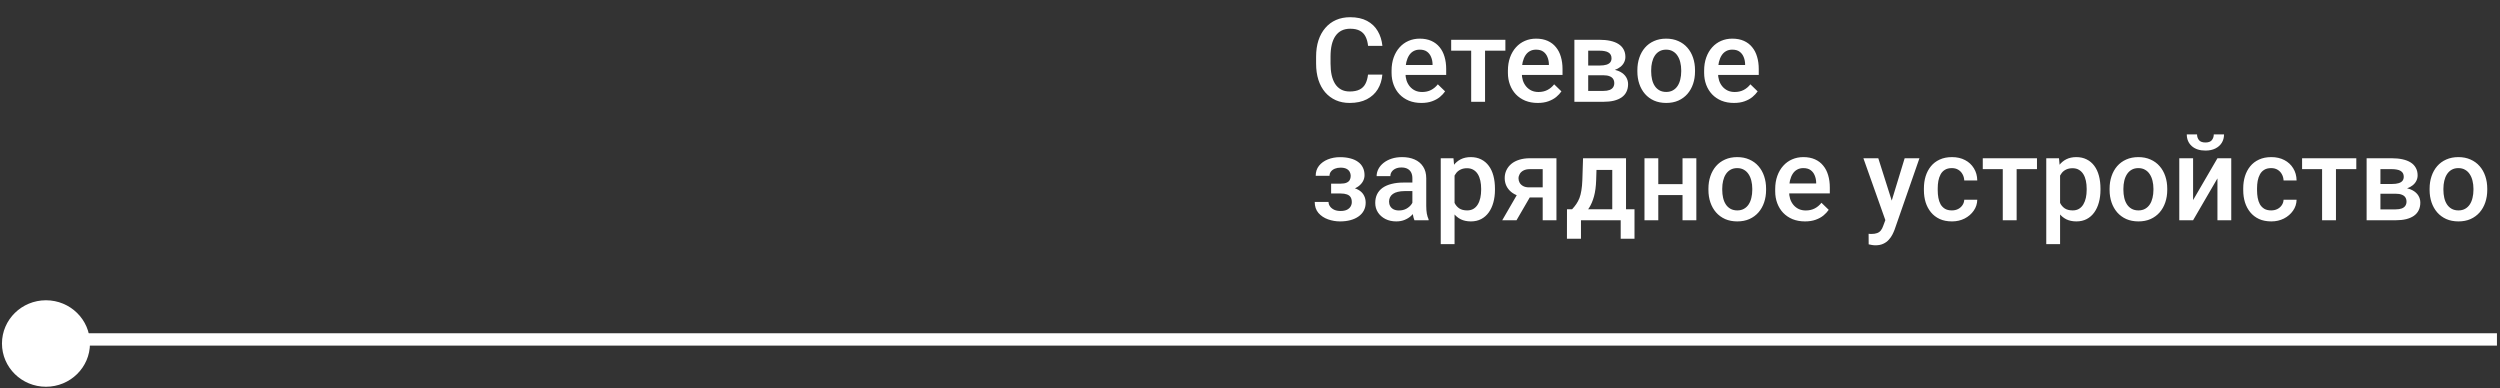 <svg width="612" height="95" viewBox="0 0 612 95" fill="none" xmlns="http://www.w3.org/2000/svg">
<rect x="0" y="0" width="612" height="95" fill="#333333" stroke="none"/>
<ellipse cx="11.253" cy="84.091" rx="10.77" ry="10.585" fill="white"/>
<path d="M611.253 83.092L11.253 83.092" stroke="white" stroke-width="3.024"/>
<path d="M334.891 18.27H338.399C338.286 19.608 337.912 20.8 337.276 21.848C336.64 22.886 335.747 23.704 334.597 24.303C333.446 24.901 332.048 25.201 330.402 25.201C329.139 25.201 328.003 24.976 326.993 24.527C325.983 24.069 325.118 23.424 324.398 22.591C323.677 21.749 323.126 20.735 322.742 19.547C322.368 18.359 322.181 17.031 322.181 15.562V13.865C322.181 12.397 322.373 11.069 322.756 9.881C323.149 8.693 323.71 7.678 324.44 6.836C325.169 5.985 326.044 5.335 327.063 4.886C328.092 4.437 329.247 4.213 330.528 4.213C332.156 4.213 333.531 4.512 334.653 5.111C335.775 5.709 336.645 6.537 337.262 7.594C337.889 8.651 338.272 9.862 338.413 11.227H334.905C334.812 10.348 334.606 9.595 334.288 8.969C333.979 8.342 333.521 7.865 332.913 7.538C332.305 7.201 331.51 7.033 330.528 7.033C329.724 7.033 329.022 7.182 328.424 7.482C327.825 7.781 327.325 8.221 326.923 8.8C326.521 9.38 326.217 10.096 326.011 10.947C325.815 11.789 325.716 12.752 325.716 13.837V15.562C325.716 16.591 325.805 17.527 325.983 18.368C326.17 19.201 326.45 19.916 326.825 20.515C327.208 21.113 327.694 21.576 328.284 21.904C328.873 22.231 329.579 22.395 330.402 22.395C331.403 22.395 332.212 22.236 332.829 21.918C333.456 21.6 333.928 21.137 334.246 20.529C334.573 19.912 334.788 19.159 334.891 18.27ZM347.952 25.201C346.83 25.201 345.815 25.018 344.908 24.653C344.01 24.279 343.243 23.76 342.607 23.096C341.981 22.432 341.499 21.651 341.162 20.753C340.826 19.855 340.657 18.887 340.657 17.849V17.288C340.657 16.1 340.83 15.025 341.176 14.061C341.522 13.098 342.004 12.275 342.621 11.592C343.239 10.9 343.968 10.372 344.81 10.007C345.652 9.642 346.564 9.46 347.546 9.46C348.631 9.46 349.58 9.642 350.393 10.007C351.207 10.372 351.881 10.886 352.414 11.55C352.956 12.205 353.358 12.986 353.62 13.893C353.891 14.8 354.027 15.801 354.027 16.895V18.34H342.299V15.913H350.688V15.647C350.669 15.039 350.548 14.468 350.323 13.935C350.108 13.402 349.776 12.972 349.327 12.645C348.878 12.317 348.28 12.153 347.532 12.153C346.97 12.153 346.47 12.275 346.03 12.518C345.6 12.752 345.24 13.093 344.95 13.542C344.66 13.991 344.436 14.534 344.277 15.17C344.127 15.796 344.052 16.503 344.052 17.288V17.849C344.052 18.513 344.141 19.131 344.319 19.701C344.506 20.262 344.777 20.753 345.133 21.174C345.488 21.595 345.918 21.927 346.423 22.17C346.928 22.404 347.503 22.521 348.149 22.521C348.963 22.521 349.687 22.357 350.323 22.03C350.959 21.703 351.511 21.24 351.979 20.641L353.76 22.367C353.433 22.844 353.008 23.302 352.484 23.741C351.96 24.172 351.319 24.522 350.562 24.794C349.814 25.065 348.944 25.201 347.952 25.201ZM363.539 9.74V24.92H360.144V9.74H363.539ZM368.519 9.74V12.406H355.248V9.74H368.519ZM376.432 25.201C375.309 25.201 374.294 25.018 373.387 24.653C372.489 24.279 371.722 23.76 371.086 23.096C370.46 22.432 369.978 21.651 369.641 20.753C369.305 19.855 369.136 18.887 369.136 17.849V17.288C369.136 16.1 369.309 15.025 369.655 14.061C370.002 13.098 370.483 12.275 371.1 11.592C371.718 10.9 372.447 10.372 373.289 10.007C374.131 9.642 375.043 9.46 376.025 9.46C377.11 9.46 378.059 9.642 378.873 10.007C379.686 10.372 380.36 10.886 380.893 11.55C381.435 12.205 381.837 12.986 382.099 13.893C382.37 14.8 382.506 15.801 382.506 16.895V18.34H370.778V15.913H379.167V15.647C379.148 15.039 379.027 14.468 378.802 13.935C378.587 13.402 378.255 12.972 377.806 12.645C377.357 12.317 376.759 12.153 376.011 12.153C375.449 12.153 374.949 12.275 374.51 12.518C374.079 12.752 373.719 13.093 373.429 13.542C373.139 13.991 372.915 14.534 372.756 15.17C372.606 15.796 372.531 16.503 372.531 17.288V17.849C372.531 18.513 372.62 19.131 372.798 19.701C372.985 20.262 373.256 20.753 373.612 21.174C373.967 21.595 374.397 21.927 374.902 22.17C375.407 22.404 375.983 22.521 376.628 22.521C377.442 22.521 378.166 22.357 378.802 22.03C379.438 21.703 379.99 21.24 380.458 20.641L382.24 22.367C381.912 22.844 381.487 23.302 380.963 23.741C380.439 24.172 379.798 24.522 379.041 24.794C378.293 25.065 377.423 25.201 376.432 25.201ZM392.523 18.424H387.669L387.641 16.04H391.625C392.28 16.04 392.817 15.974 393.238 15.843C393.669 15.712 393.987 15.516 394.192 15.254C394.398 14.983 394.501 14.655 394.501 14.272C394.501 13.954 394.44 13.678 394.319 13.444C394.197 13.201 394.01 13.005 393.757 12.855C393.514 12.696 393.206 12.584 392.832 12.518C392.467 12.443 392.041 12.406 391.555 12.406H388.791V24.92H385.41V9.74H391.555C392.528 9.74 393.402 9.825 394.178 9.993C394.964 10.161 395.633 10.418 396.184 10.765C396.736 11.111 397.157 11.55 397.447 12.083C397.746 12.607 397.896 13.224 397.896 13.935C397.896 14.403 397.793 14.842 397.587 15.254C397.391 15.665 397.096 16.03 396.704 16.348C396.311 16.666 395.829 16.928 395.259 17.134C394.688 17.33 394.033 17.452 393.294 17.498L392.523 18.424ZM392.523 24.92H386.687L388.034 22.254H392.523C393.121 22.254 393.617 22.18 394.01 22.03C394.403 21.88 394.693 21.665 394.88 21.385C395.076 21.095 395.174 20.753 395.174 20.36C395.174 19.958 395.081 19.612 394.894 19.322C394.707 19.032 394.417 18.813 394.024 18.663C393.641 18.504 393.14 18.424 392.523 18.424H388.665L388.693 16.04H393.28L394.248 16.965C395.212 17.031 396.011 17.237 396.647 17.583C397.283 17.929 397.76 18.364 398.078 18.887C398.396 19.411 398.555 19.982 398.555 20.599C398.555 21.31 398.42 21.936 398.149 22.479C397.887 23.021 397.494 23.475 396.97 23.84C396.456 24.195 395.824 24.466 395.076 24.653C394.328 24.831 393.477 24.92 392.523 24.92ZM400.828 17.498V17.176C400.828 16.082 400.987 15.067 401.305 14.132C401.623 13.187 402.081 12.369 402.68 11.677C403.288 10.975 404.027 10.432 404.897 10.049C405.776 9.656 406.767 9.46 407.871 9.46C408.984 9.46 409.975 9.656 410.845 10.049C411.724 10.432 412.468 10.975 413.076 11.677C413.683 12.369 414.146 13.187 414.464 14.132C414.782 15.067 414.941 16.082 414.941 17.176V17.498C414.941 18.593 414.782 19.608 414.464 20.543C414.146 21.478 413.683 22.297 413.076 22.998C412.468 23.69 411.729 24.233 410.859 24.625C409.989 25.009 409.002 25.201 407.899 25.201C406.786 25.201 405.79 25.009 404.911 24.625C404.041 24.233 403.302 23.69 402.694 22.998C402.086 22.297 401.623 21.478 401.305 20.543C400.987 19.608 400.828 18.593 400.828 17.498ZM404.209 17.176V17.498C404.209 18.181 404.279 18.827 404.42 19.434C404.56 20.043 404.78 20.576 405.079 21.034C405.378 21.492 405.762 21.852 406.229 22.114C406.697 22.376 407.253 22.507 407.899 22.507C408.525 22.507 409.068 22.376 409.526 22.114C409.994 21.852 410.377 21.492 410.677 21.034C410.976 20.576 411.196 20.043 411.336 19.434C411.486 18.827 411.56 18.181 411.56 17.498V17.176C411.56 16.503 411.486 15.867 411.336 15.268C411.196 14.66 410.971 14.122 410.663 13.655C410.363 13.187 409.98 12.822 409.512 12.56C409.054 12.289 408.507 12.153 407.871 12.153C407.235 12.153 406.683 12.289 406.215 12.56C405.757 12.822 405.378 13.187 405.079 13.655C404.78 14.122 404.56 14.66 404.42 15.268C404.279 15.867 404.209 16.503 404.209 17.176ZM424.467 25.201C423.345 25.201 422.33 25.018 421.423 24.653C420.525 24.279 419.758 23.76 419.122 23.096C418.495 22.432 418.014 21.651 417.677 20.753C417.34 19.855 417.172 18.887 417.172 17.849V17.288C417.172 16.1 417.345 15.025 417.691 14.061C418.037 13.098 418.519 12.275 419.136 11.592C419.753 10.9 420.483 10.372 421.325 10.007C422.166 9.642 423.078 9.46 424.06 9.46C425.145 9.46 426.095 9.642 426.908 10.007C427.722 10.372 428.395 10.886 428.928 11.55C429.471 12.205 429.873 12.986 430.135 13.893C430.406 14.8 430.542 15.801 430.542 16.895V18.34H418.813V15.913H427.203V15.647C427.184 15.039 427.063 14.468 426.838 13.935C426.623 13.402 426.291 12.972 425.842 12.645C425.393 12.317 424.794 12.153 424.046 12.153C423.485 12.153 422.985 12.275 422.545 12.518C422.115 12.752 421.755 13.093 421.465 13.542C421.175 13.991 420.951 14.534 420.792 15.17C420.642 15.796 420.567 16.503 420.567 17.288V17.849C420.567 18.513 420.656 19.131 420.834 19.701C421.021 20.262 421.292 20.753 421.647 21.174C422.003 21.595 422.433 21.927 422.938 22.17C423.443 22.404 424.018 22.521 424.664 22.521C425.477 22.521 426.202 22.357 426.838 22.03C427.474 21.703 428.026 21.24 428.494 20.641L430.275 22.367C429.948 22.844 429.522 23.302 428.999 23.741C428.475 24.172 427.834 24.522 427.077 24.794C426.328 25.065 425.459 25.201 424.467 25.201ZM328.775 46.667H325.857V44.955H328.213C328.812 44.955 329.289 44.876 329.644 44.717C330.009 44.558 330.266 44.338 330.416 44.057C330.575 43.767 330.655 43.431 330.655 43.047C330.655 42.711 330.575 42.393 330.416 42.093C330.266 41.785 330.009 41.532 329.644 41.336C329.28 41.139 328.784 41.041 328.157 41.041C327.643 41.041 327.18 41.125 326.768 41.294C326.366 41.462 326.048 41.696 325.815 41.995C325.581 42.294 325.464 42.641 325.464 43.033H322.083C322.083 42.089 322.349 41.275 322.882 40.592C323.425 39.91 324.15 39.386 325.057 39.021C325.964 38.656 326.96 38.474 328.045 38.474C328.971 38.474 329.803 38.572 330.542 38.769C331.281 38.956 331.908 39.236 332.422 39.61C332.946 39.975 333.343 40.433 333.615 40.985C333.895 41.528 334.036 42.159 334.036 42.879C334.036 43.393 333.914 43.88 333.671 44.338C333.428 44.796 333.077 45.203 332.619 45.559C332.16 45.905 331.604 46.176 330.949 46.372C330.304 46.569 329.579 46.667 328.775 46.667ZM325.857 45.685H328.775C329.673 45.685 330.467 45.774 331.16 45.951C331.852 46.12 332.432 46.372 332.899 46.709C333.367 47.046 333.718 47.462 333.951 47.958C334.195 48.444 334.316 49.005 334.316 49.641C334.316 50.352 334.162 50.992 333.853 51.563C333.554 52.124 333.124 52.601 332.563 52.994C332.011 53.387 331.351 53.686 330.584 53.892C329.817 54.098 328.971 54.2 328.045 54.2C327.035 54.2 326.053 54.032 325.099 53.696C324.154 53.359 323.373 52.84 322.756 52.138C322.148 51.427 321.844 50.525 321.844 49.431H325.225C325.225 49.814 325.342 50.174 325.576 50.511C325.81 50.847 326.147 51.123 326.586 51.339C327.026 51.544 327.554 51.647 328.171 51.647C328.807 51.647 329.326 51.549 329.729 51.353C330.131 51.147 330.43 50.88 330.626 50.553C330.823 50.216 330.921 49.861 330.921 49.487C330.921 48.982 330.823 48.575 330.626 48.266C330.43 47.958 330.131 47.733 329.729 47.593C329.326 47.443 328.821 47.368 328.213 47.368H325.857V45.685ZM345.75 50.876V43.637C345.75 43.094 345.652 42.627 345.455 42.234C345.259 41.841 344.96 41.537 344.557 41.322C344.165 41.107 343.669 40.999 343.07 40.999C342.518 40.999 342.041 41.093 341.639 41.28C341.237 41.467 340.924 41.719 340.699 42.037C340.475 42.355 340.363 42.715 340.363 43.117H336.996C336.996 42.519 337.141 41.939 337.431 41.378C337.721 40.817 338.141 40.316 338.693 39.877C339.245 39.437 339.904 39.091 340.671 38.839C341.438 38.586 342.299 38.46 343.253 38.46C344.394 38.46 345.404 38.652 346.283 39.035C347.171 39.419 347.868 39.998 348.373 40.775C348.888 41.542 349.145 42.505 349.145 43.665V50.413C349.145 51.105 349.192 51.727 349.285 52.279C349.388 52.821 349.533 53.293 349.72 53.696V53.92H346.255C346.096 53.555 345.97 53.092 345.876 52.531C345.792 51.961 345.75 51.409 345.75 50.876ZM346.241 44.689L346.269 46.779H343.842C343.215 46.779 342.663 46.84 342.186 46.962C341.709 47.074 341.312 47.242 340.994 47.467C340.676 47.691 340.438 47.962 340.279 48.28C340.12 48.598 340.04 48.958 340.04 49.361C340.04 49.763 340.134 50.132 340.321 50.469C340.508 50.796 340.779 51.053 341.134 51.24C341.499 51.427 341.939 51.521 342.453 51.521C343.145 51.521 343.748 51.381 344.263 51.1C344.787 50.81 345.198 50.459 345.497 50.048C345.797 49.627 345.956 49.23 345.974 48.855L347.069 50.356C346.956 50.74 346.765 51.151 346.493 51.591C346.222 52.031 345.867 52.452 345.427 52.854C344.997 53.246 344.478 53.569 343.87 53.822C343.271 54.074 342.579 54.2 341.794 54.2C340.802 54.2 339.918 54.004 339.142 53.611C338.366 53.209 337.758 52.671 337.318 51.998C336.879 51.315 336.659 50.544 336.659 49.683C336.659 48.879 336.809 48.168 337.108 47.551C337.417 46.924 337.866 46.4 338.455 45.98C339.053 45.559 339.783 45.241 340.643 45.026C341.504 44.801 342.486 44.689 343.589 44.689H346.241ZM356.075 41.658V59.756H352.694V38.74H355.809L356.075 41.658ZM365.966 46.19V46.484C365.966 47.588 365.835 48.612 365.573 49.557C365.32 50.492 364.942 51.31 364.437 52.012C363.941 52.704 363.328 53.242 362.599 53.625C361.869 54.009 361.028 54.2 360.074 54.2C359.129 54.2 358.301 54.028 357.59 53.681C356.889 53.326 356.295 52.826 355.809 52.18C355.322 51.535 354.93 50.777 354.63 49.908C354.34 49.028 354.135 48.065 354.013 47.018V45.881C354.135 44.768 354.34 43.758 354.63 42.851C354.93 41.944 355.322 41.163 355.809 40.508C356.295 39.853 356.889 39.348 357.59 38.993C358.292 38.638 359.11 38.46 360.046 38.46C360.999 38.46 361.846 38.647 362.585 39.021C363.324 39.386 363.946 39.91 364.451 40.592C364.956 41.266 365.334 42.079 365.587 43.033C365.84 43.978 365.966 45.03 365.966 46.19ZM362.585 46.484V46.19C362.585 45.488 362.519 44.838 362.388 44.24C362.257 43.632 362.052 43.099 361.771 42.641C361.491 42.182 361.13 41.827 360.691 41.574C360.261 41.312 359.742 41.181 359.134 41.181C358.535 41.181 358.021 41.284 357.59 41.49C357.16 41.687 356.8 41.962 356.51 42.318C356.22 42.673 355.996 43.09 355.837 43.566C355.678 44.034 355.566 44.544 355.5 45.096V47.817C355.612 48.491 355.804 49.108 356.075 49.669C356.347 50.23 356.73 50.679 357.226 51.016C357.731 51.343 358.376 51.507 359.162 51.507C359.77 51.507 360.289 51.376 360.719 51.114C361.149 50.852 361.5 50.492 361.771 50.034C362.052 49.566 362.257 49.028 362.388 48.42C362.519 47.813 362.585 47.167 362.585 46.484ZM372.04 46.498H375.548L371.241 53.92H367.747L372.04 46.498ZM374.51 38.74H381.019V53.92H377.652V41.406H374.51C373.874 41.406 373.35 41.518 372.938 41.743C372.527 41.958 372.223 42.243 372.026 42.598C371.83 42.944 371.732 43.3 371.732 43.665C371.732 44.029 371.821 44.38 371.998 44.717C372.185 45.053 372.471 45.329 372.854 45.544C373.247 45.76 373.738 45.867 374.327 45.867H378.788V48.336H374.327C373.392 48.336 372.555 48.219 371.816 47.986C371.077 47.742 370.45 47.41 369.936 46.989C369.422 46.559 369.029 46.059 368.758 45.488C368.486 44.909 368.351 44.277 368.351 43.594C368.351 42.893 368.491 42.248 368.772 41.658C369.052 41.069 369.454 40.555 369.978 40.115C370.511 39.676 371.157 39.339 371.914 39.105C372.681 38.862 373.546 38.74 374.51 38.74ZM387.529 38.74H390.91L390.741 44.086C390.694 45.638 390.517 46.971 390.208 48.084C389.899 49.197 389.497 50.137 389.002 50.904C388.506 51.661 387.945 52.283 387.318 52.77C386.701 53.256 386.051 53.639 385.368 53.92H384.372V51.254L384.849 51.226C385.251 50.796 385.597 50.366 385.887 49.936C386.186 49.496 386.439 49.014 386.645 48.491C386.85 47.958 387.009 47.336 387.122 46.625C387.243 45.914 387.323 45.068 387.36 44.086L387.529 38.74ZM388.426 38.74H398.05V53.92H394.683V41.602H388.426V38.74ZM383.6 51.226H400.127V58.437H396.746V53.92H387.023V58.437H383.586L383.6 51.226ZM412.823 45.082V47.747H404.967V45.082H412.823ZM405.949 38.74V53.92H402.568V38.74H405.949ZM415.264 38.74V53.92H411.883V38.74H415.264ZM418.224 46.498V46.176C418.224 45.082 418.383 44.067 418.701 43.132C419.019 42.187 419.477 41.369 420.076 40.676C420.684 39.975 421.423 39.432 422.293 39.049C423.172 38.656 424.163 38.46 425.267 38.46C426.38 38.46 427.371 38.656 428.241 39.049C429.12 39.432 429.864 39.975 430.472 40.676C431.08 41.369 431.542 42.187 431.86 43.132C432.178 44.067 432.337 45.082 432.337 46.176V46.498C432.337 47.593 432.178 48.608 431.86 49.543C431.542 50.478 431.08 51.297 430.472 51.998C429.864 52.69 429.125 53.233 428.255 53.625C427.385 54.009 426.398 54.2 425.295 54.2C424.182 54.2 423.186 54.009 422.307 53.625C421.437 53.233 420.698 52.69 420.09 51.998C419.482 51.297 419.019 50.478 418.701 49.543C418.383 48.608 418.224 47.593 418.224 46.498ZM421.605 46.176V46.498C421.605 47.181 421.675 47.827 421.816 48.434C421.956 49.042 422.176 49.576 422.475 50.034C422.774 50.492 423.158 50.852 423.625 51.114C424.093 51.376 424.65 51.507 425.295 51.507C425.921 51.507 426.464 51.376 426.922 51.114C427.39 50.852 427.773 50.492 428.073 50.034C428.372 49.576 428.592 49.042 428.732 48.434C428.882 47.827 428.956 47.181 428.956 46.498V46.176C428.956 45.502 428.882 44.867 428.732 44.268C428.592 43.66 428.367 43.122 428.059 42.655C427.759 42.187 427.376 41.822 426.908 41.56C426.45 41.289 425.903 41.153 425.267 41.153C424.631 41.153 424.079 41.289 423.611 41.56C423.153 41.822 422.774 42.187 422.475 42.655C422.176 43.122 421.956 43.66 421.816 44.268C421.675 44.867 421.605 45.502 421.605 46.176ZM441.863 54.2C440.741 54.2 439.726 54.018 438.819 53.653C437.921 53.279 437.154 52.76 436.518 52.096C435.892 51.432 435.41 50.651 435.073 49.753C434.736 48.855 434.568 47.887 434.568 46.849V46.288C434.568 45.1 434.741 44.025 435.087 43.061C435.433 42.098 435.915 41.275 436.532 40.592C437.149 39.9 437.879 39.372 438.721 39.007C439.562 38.642 440.474 38.46 441.456 38.46C442.541 38.46 443.491 38.642 444.304 39.007C445.118 39.372 445.791 39.886 446.324 40.55C446.867 41.205 447.269 41.986 447.531 42.893C447.802 43.8 447.938 44.801 447.938 45.895V47.34H436.21V44.913H444.599V44.647C444.58 44.039 444.459 43.468 444.234 42.935C444.019 42.402 443.687 41.972 443.238 41.645C442.789 41.317 442.191 41.153 441.442 41.153C440.881 41.153 440.381 41.275 439.941 41.518C439.511 41.752 439.151 42.093 438.861 42.542C438.571 42.991 438.347 43.534 438.188 44.17C438.038 44.796 437.963 45.502 437.963 46.288V46.849C437.963 47.513 438.052 48.131 438.23 48.701C438.417 49.262 438.688 49.753 439.043 50.174C439.399 50.595 439.829 50.927 440.334 51.17C440.839 51.404 441.414 51.521 442.06 51.521C442.873 51.521 443.598 51.357 444.234 51.03C444.87 50.703 445.422 50.24 445.89 49.641L447.671 51.367C447.344 51.844 446.918 52.302 446.395 52.742C445.871 53.172 445.23 53.522 444.473 53.794C443.724 54.065 442.855 54.2 441.863 54.2ZM462.135 52.264L466.26 38.74H469.879L463.791 56.235C463.65 56.609 463.468 57.016 463.244 57.455C463.019 57.895 462.725 58.311 462.36 58.704C462.004 59.106 461.56 59.429 461.027 59.672C460.494 59.924 459.849 60.051 459.091 60.051C458.792 60.051 458.502 60.023 458.221 59.967C457.95 59.92 457.693 59.868 457.45 59.812L457.436 57.231C457.529 57.24 457.641 57.249 457.772 57.259C457.913 57.268 458.025 57.273 458.109 57.273C458.67 57.273 459.138 57.203 459.512 57.062C459.886 56.931 460.19 56.716 460.424 56.417C460.667 56.118 460.873 55.716 461.041 55.211L462.135 52.264ZM459.806 38.74L463.412 50.104L464.015 53.667L461.672 54.271L456.159 38.74H459.806ZM477.82 51.507C478.372 51.507 478.867 51.399 479.307 51.184C479.756 50.96 480.116 50.651 480.387 50.258C480.668 49.865 480.822 49.412 480.85 48.898H484.035C484.016 49.88 483.726 50.773 483.165 51.577C482.604 52.381 481.86 53.022 480.934 53.499C480.008 53.967 478.984 54.2 477.862 54.2C476.702 54.2 475.692 54.004 474.832 53.611C473.971 53.209 473.256 52.657 472.685 51.956C472.115 51.254 471.684 50.445 471.394 49.529C471.114 48.612 470.974 47.63 470.974 46.583V46.092C470.974 45.044 471.114 44.062 471.394 43.146C471.684 42.22 472.115 41.406 472.685 40.705C473.256 40.003 473.971 39.456 474.832 39.063C475.692 38.661 476.697 38.46 477.848 38.46C479.064 38.46 480.13 38.703 481.047 39.189C481.963 39.666 482.683 40.335 483.207 41.196C483.74 42.047 484.016 43.038 484.035 44.17H480.85C480.822 43.608 480.682 43.103 480.429 42.655C480.186 42.196 479.84 41.831 479.391 41.56C478.952 41.289 478.423 41.153 477.806 41.153C477.123 41.153 476.557 41.294 476.108 41.574C475.659 41.846 475.309 42.22 475.056 42.697C474.804 43.164 474.621 43.693 474.509 44.282C474.406 44.862 474.355 45.465 474.355 46.092V46.583C474.355 47.209 474.406 47.817 474.509 48.407C474.612 48.996 474.79 49.524 475.042 49.992C475.304 50.45 475.659 50.819 476.108 51.1C476.557 51.371 477.128 51.507 477.82 51.507ZM493.673 38.74V53.92H490.278V38.74H493.673ZM498.653 38.74V41.406H485.382V38.74H498.653ZM504.307 41.658V59.756H500.926V38.74H504.04L504.307 41.658ZM514.197 46.19V46.484C514.197 47.588 514.066 48.612 513.804 49.557C513.552 50.492 513.173 51.31 512.668 52.012C512.172 52.704 511.56 53.242 510.83 53.625C510.101 54.009 509.259 54.2 508.305 54.2C507.36 54.2 506.533 54.028 505.822 53.681C505.12 53.326 504.527 52.826 504.04 52.18C503.554 51.535 503.161 50.777 502.862 49.908C502.572 49.028 502.366 48.065 502.244 47.018V45.881C502.366 44.768 502.572 43.758 502.862 42.851C503.161 41.944 503.554 41.163 504.04 40.508C504.527 39.853 505.12 39.348 505.822 38.993C506.523 38.638 507.342 38.46 508.277 38.46C509.231 38.46 510.077 38.647 510.816 39.021C511.555 39.386 512.177 39.91 512.682 40.592C513.187 41.266 513.566 42.079 513.819 43.033C514.071 43.978 514.197 45.03 514.197 46.19ZM510.816 46.484V46.19C510.816 45.488 510.751 44.838 510.62 44.24C510.489 43.632 510.283 43.099 510.003 42.641C509.722 42.182 509.362 41.827 508.922 41.574C508.492 41.312 507.973 41.181 507.365 41.181C506.767 41.181 506.252 41.284 505.822 41.49C505.392 41.687 505.032 41.962 504.742 42.318C504.452 42.673 504.227 43.09 504.068 43.566C503.909 44.034 503.797 44.544 503.732 45.096V47.817C503.844 48.491 504.036 49.108 504.307 49.669C504.578 50.23 504.961 50.679 505.457 51.016C505.962 51.343 506.608 51.507 507.393 51.507C508.001 51.507 508.52 51.376 508.95 51.114C509.381 50.852 509.731 50.492 510.003 50.034C510.283 49.566 510.489 49.028 510.62 48.42C510.751 47.813 510.816 47.167 510.816 46.484ZM516.428 46.498V46.176C516.428 45.082 516.587 44.067 516.905 43.132C517.223 42.187 517.681 41.369 518.28 40.676C518.888 39.975 519.627 39.432 520.496 39.049C521.375 38.656 522.367 38.46 523.471 38.46C524.583 38.46 525.575 38.656 526.445 39.049C527.324 39.432 528.067 39.975 528.675 40.676C529.283 41.369 529.746 42.187 530.064 43.132C530.382 44.067 530.541 45.082 530.541 46.176V46.498C530.541 47.593 530.382 48.608 530.064 49.543C529.746 50.478 529.283 51.297 528.675 51.998C528.067 52.69 527.329 53.233 526.459 53.625C525.589 54.009 524.602 54.2 523.499 54.2C522.386 54.2 521.39 54.009 520.51 53.625C519.641 53.233 518.902 52.69 518.294 51.998C517.686 51.297 517.223 50.478 516.905 49.543C516.587 48.608 516.428 47.593 516.428 46.498ZM519.809 46.176V46.498C519.809 47.181 519.879 47.827 520.019 48.434C520.16 49.042 520.379 49.576 520.679 50.034C520.978 50.492 521.361 50.852 521.829 51.114C522.297 51.376 522.853 51.507 523.499 51.507C524.125 51.507 524.668 51.376 525.126 51.114C525.594 50.852 525.977 50.492 526.276 50.034C526.576 49.576 526.795 49.042 526.936 48.434C527.085 47.827 527.16 47.181 527.16 46.498V46.176C527.16 45.502 527.085 44.867 526.936 44.268C526.795 43.66 526.571 43.122 526.262 42.655C525.963 42.187 525.58 41.822 525.112 41.56C524.654 41.289 524.106 41.153 523.471 41.153C522.835 41.153 522.283 41.289 521.815 41.56C521.357 41.822 520.978 42.187 520.679 42.655C520.379 43.122 520.16 43.66 520.019 44.268C519.879 44.867 519.809 45.502 519.809 46.176ZM536.868 48.982L542.831 38.74H546.212V53.92H542.831V43.665L536.868 53.92H533.487V38.74H536.868V48.982ZM541.933 32.904H544.444C544.444 33.681 544.257 34.368 543.883 34.967C543.518 35.556 542.994 36.019 542.312 36.355C541.638 36.692 540.834 36.861 539.899 36.861C538.486 36.861 537.369 36.496 536.546 35.766C535.732 35.027 535.325 34.073 535.325 32.904H537.836C537.836 33.428 537.991 33.891 538.299 34.293C538.617 34.686 539.15 34.882 539.899 34.882C540.637 34.882 541.161 34.686 541.47 34.293C541.778 33.891 541.933 33.428 541.933 32.904ZM555.99 51.507C556.542 51.507 557.037 51.399 557.477 51.184C557.926 50.96 558.286 50.651 558.557 50.258C558.838 49.865 558.992 49.412 559.02 48.898H562.205C562.186 49.88 561.896 50.773 561.335 51.577C560.774 52.381 560.03 53.022 559.104 53.499C558.179 53.967 557.154 54.2 556.032 54.2C554.872 54.2 553.862 54.004 553.002 53.611C552.141 53.209 551.426 52.657 550.855 51.956C550.285 51.254 549.855 50.445 549.565 49.529C549.284 48.612 549.144 47.63 549.144 46.583V46.092C549.144 45.044 549.284 44.062 549.565 43.146C549.855 42.22 550.285 41.406 550.855 40.705C551.426 40.003 552.141 39.456 553.002 39.063C553.862 38.661 554.868 38.46 556.018 38.46C557.234 38.46 558.3 38.703 559.217 39.189C560.133 39.666 560.853 40.335 561.377 41.196C561.91 42.047 562.186 43.038 562.205 44.17H559.02C558.992 43.608 558.852 43.103 558.599 42.655C558.356 42.196 558.01 41.831 557.561 41.56C557.122 41.289 556.593 41.153 555.976 41.153C555.293 41.153 554.727 41.294 554.278 41.574C553.829 41.846 553.479 42.22 553.226 42.697C552.974 43.164 552.791 43.693 552.679 44.282C552.576 44.862 552.525 45.465 552.525 46.092V46.583C552.525 47.209 552.576 47.817 552.679 48.407C552.782 48.996 552.96 49.524 553.212 49.992C553.474 50.45 553.829 50.819 554.278 51.1C554.727 51.371 555.298 51.507 555.99 51.507ZM571.843 38.74V53.92H568.448V38.74H571.843ZM576.823 38.74V41.406H563.552V38.74H576.823ZM586.461 47.424H581.607L581.579 45.039H585.563C586.218 45.039 586.756 44.974 587.177 44.843C587.607 44.712 587.925 44.516 588.131 44.254C588.336 43.983 588.439 43.655 588.439 43.272C588.439 42.954 588.378 42.678 588.257 42.444C588.135 42.201 587.948 42.005 587.696 41.855C587.453 41.696 587.144 41.584 586.77 41.518C586.405 41.443 585.98 41.406 585.493 41.406H582.729V53.92H579.348V38.74H585.493C586.466 38.74 587.34 38.825 588.117 38.993C588.902 39.161 589.571 39.419 590.123 39.765C590.675 40.111 591.095 40.55 591.385 41.083C591.685 41.607 591.834 42.224 591.834 42.935C591.834 43.403 591.731 43.842 591.526 44.254C591.329 44.665 591.035 45.03 590.642 45.348C590.249 45.666 589.767 45.928 589.197 46.134C588.626 46.33 587.972 46.452 587.233 46.498L586.461 47.424ZM586.461 53.92H580.625L581.972 51.254H586.461C587.06 51.254 587.555 51.18 587.948 51.03C588.341 50.88 588.631 50.665 588.818 50.385C589.014 50.095 589.113 49.753 589.113 49.361C589.113 48.958 589.019 48.612 588.832 48.322C588.645 48.032 588.355 47.813 587.962 47.663C587.579 47.504 587.078 47.424 586.461 47.424H582.603L582.631 45.039H587.219L588.187 45.965C589.15 46.031 589.95 46.237 590.586 46.583C591.222 46.929 591.699 47.364 592.017 47.887C592.335 48.411 592.494 48.982 592.494 49.599C592.494 50.31 592.358 50.936 592.087 51.479C591.825 52.021 591.432 52.475 590.908 52.84C590.394 53.195 589.763 53.466 589.014 53.653C588.266 53.831 587.415 53.92 586.461 53.92ZM594.766 46.498V46.176C594.766 45.082 594.925 44.067 595.243 43.132C595.561 42.187 596.02 41.369 596.618 40.676C597.226 39.975 597.965 39.432 598.835 39.049C599.714 38.656 600.705 38.46 601.809 38.46C602.922 38.46 603.913 38.656 604.783 39.049C605.662 39.432 606.406 39.975 607.014 40.676C607.622 41.369 608.085 42.187 608.403 43.132C608.721 44.067 608.88 45.082 608.88 46.176V46.498C608.88 47.593 608.721 48.608 608.403 49.543C608.085 50.478 607.622 51.297 607.014 51.998C606.406 52.69 605.667 53.233 604.797 53.625C603.927 54.009 602.941 54.2 601.837 54.2C600.724 54.2 599.728 54.009 598.849 53.625C597.979 53.233 597.24 52.69 596.632 51.998C596.024 51.297 595.561 50.478 595.243 49.543C594.925 48.608 594.766 47.593 594.766 46.498ZM598.147 46.176V46.498C598.147 47.181 598.218 47.827 598.358 48.434C598.498 49.042 598.718 49.576 599.017 50.034C599.317 50.492 599.7 50.852 600.168 51.114C600.635 51.376 601.192 51.507 601.837 51.507C602.464 51.507 603.006 51.376 603.464 51.114C603.932 50.852 604.316 50.492 604.615 50.034C604.914 49.576 605.134 49.042 605.274 48.434C605.424 47.827 605.499 47.181 605.499 46.498V46.176C605.499 45.502 605.424 44.867 605.274 44.268C605.134 43.66 604.909 43.122 604.601 42.655C604.302 42.187 603.918 41.822 603.45 41.56C602.992 41.289 602.445 41.153 601.809 41.153C601.173 41.153 600.621 41.289 600.154 41.56C599.695 41.822 599.317 42.187 599.017 42.655C598.718 43.122 598.498 43.66 598.358 44.268C598.218 44.867 598.147 45.502 598.147 46.176Z" fill="white"/>
</svg>

